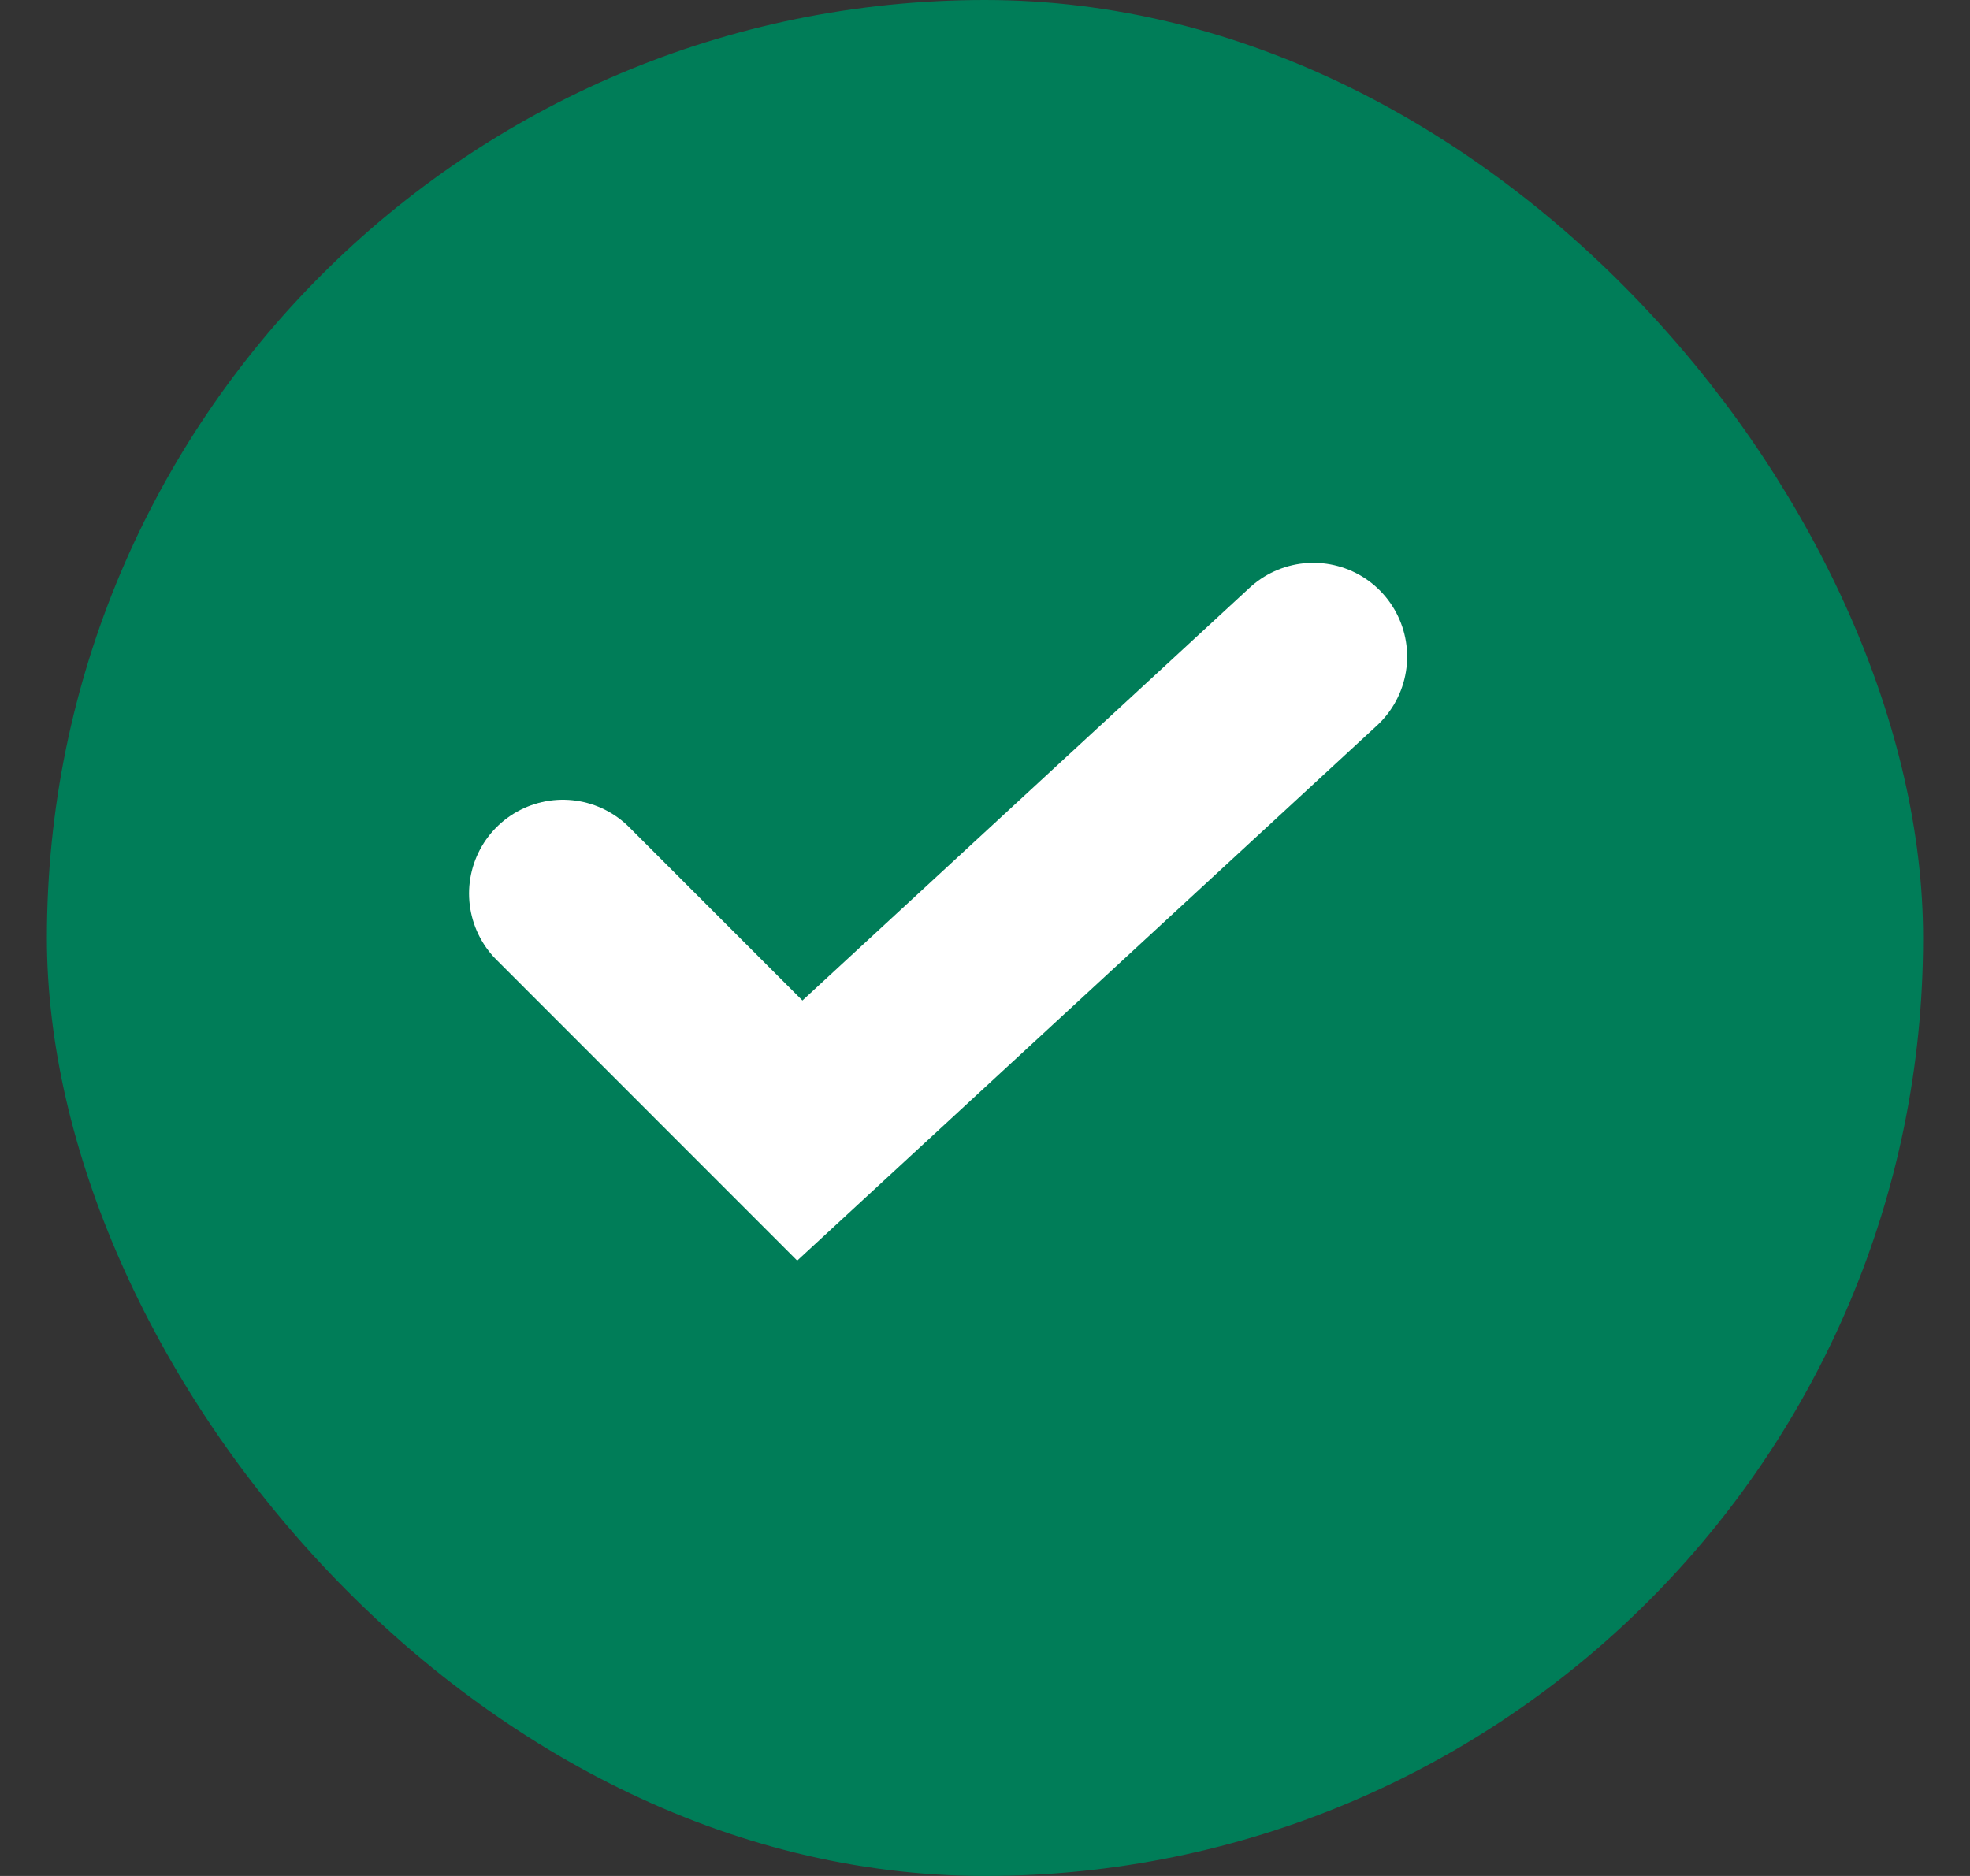 <svg width="21" height="20" viewBox="0 0 21 20" fill="none" xmlns="http://www.w3.org/2000/svg">
<rect x="0" y="0" width="21" height="20" fill="#333333" stroke="none"/>
<rect x="0.5" width="20" height="20" rx="10" fill="#007D58"/>
<path d="M6 9.526L8.526 12.053L14 7" stroke="white" stroke-width="2" stroke-linecap="round"/>
</svg>

